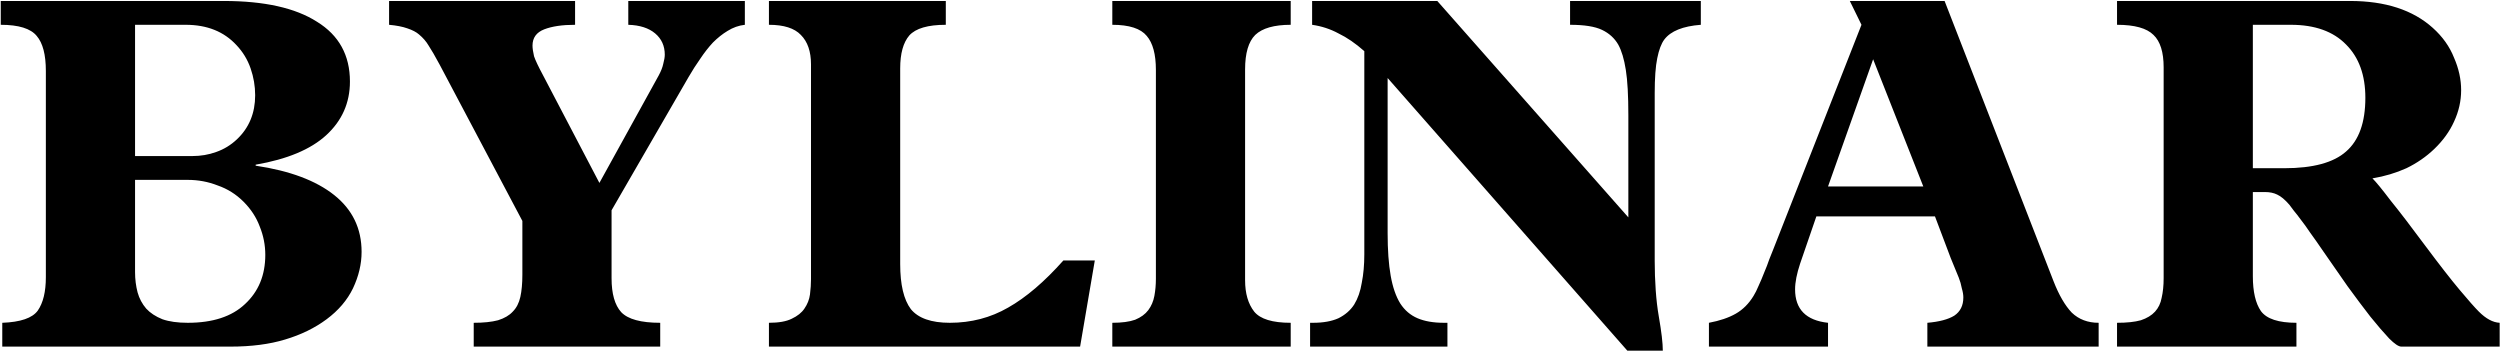 <?xml version="1.0" encoding="UTF-8"?> <svg xmlns="http://www.w3.org/2000/svg" width="1255" height="177" viewBox="0 0 1255 177" fill="none"><path d="M67.797 136.602C67.797 140.163 68.221 143.556 69.069 146.778C69.917 149.831 71.359 152.545 73.394 154.919C75.429 157.124 78.143 158.905 81.535 160.262C84.927 161.449 89.167 162.043 94.255 162.043C106.806 162.043 116.389 158.905 123.004 152.63C129.788 146.354 133.18 138.128 133.18 127.952C133.18 123.033 132.247 118.284 130.382 113.705C128.686 109.125 125.972 104.97 122.241 101.239C118.509 97.507 114.184 94.793 109.266 93.097C104.517 91.232 99.513 90.299 94.255 90.299H67.797V136.602ZM96.545 78.342C100.785 78.342 104.771 77.663 108.502 76.306C112.403 74.95 115.88 72.829 118.933 69.946C125.039 64.179 128.092 56.801 128.092 47.812C128.092 43.233 127.329 38.738 125.802 34.329C124.276 29.919 121.901 26.018 118.679 22.626C112.403 15.841 103.923 12.449 93.238 12.449H67.797V78.342H96.545ZM1.141 162.043C10.3 161.703 16.236 159.668 18.95 155.937C21.664 152.036 23.02 146.439 23.02 139.146V35.601C23.02 27.459 21.494 21.608 18.441 18.046C15.388 14.315 9.367 12.449 0.378 12.449V0.492H112.319C132.671 0.492 148.275 3.969 159.13 10.923C170.155 17.707 175.667 27.714 175.667 40.943C175.667 51.629 171.681 60.618 163.71 67.911C155.908 75.034 144.12 79.953 128.346 82.667V83.175C145.477 85.719 158.621 90.638 167.78 97.931C176.939 105.224 181.518 114.722 181.518 126.425C181.518 132.531 180.077 138.637 177.193 144.743C174.31 150.679 169.9 155.852 163.964 160.262C158.028 164.672 151.074 168.064 143.102 170.438C135.3 172.813 126.142 174 115.626 174H1.141V162.043ZM288.689 0.492V12.449C282.244 12.449 277.071 13.213 273.17 14.739C269.269 16.265 267.318 18.979 267.318 22.88C267.318 24.237 267.573 26.018 268.081 28.223C268.76 30.258 270.286 33.48 272.661 37.89L300.9 91.825L330.666 37.89C331.854 35.685 332.617 33.735 332.956 32.039C333.465 30.173 333.719 28.647 333.719 27.459C333.719 23.05 332.108 19.488 328.886 16.774C325.663 14.06 321.168 12.619 315.402 12.449V0.492H373.916V12.449C370.863 12.789 367.98 13.806 365.266 15.502C362.722 17.029 360.263 18.979 357.888 21.354C355.684 23.728 353.563 26.442 351.528 29.495C349.493 32.378 347.542 35.431 345.677 38.654L307.006 105.564V139.655C307.006 147.456 308.618 153.138 311.84 156.7C315.232 160.262 321.762 162.043 331.43 162.043V174H237.807V162.043C242.725 162.043 246.796 161.619 250.018 160.771C253.241 159.753 255.7 158.311 257.396 156.446C259.262 154.58 260.534 152.121 261.212 149.068C261.891 146.015 262.23 142.283 262.23 137.874V110.906L220.761 32.548C218.387 28.138 216.521 24.915 215.164 22.88C213.977 20.845 212.366 18.979 210.33 17.283C208.973 16.096 207.023 15.078 204.479 14.23C202.104 13.382 199.051 12.789 195.32 12.449V0.492H288.689ZM386.005 162.043C390.923 162.043 394.739 161.364 397.453 160.007C400.337 158.651 402.457 156.954 403.813 154.919C405.34 152.714 406.273 150.34 406.612 147.796C406.951 145.082 407.121 142.538 407.121 140.163V32.293C407.121 25.848 405.425 20.93 402.033 17.538C398.81 14.145 393.467 12.449 386.005 12.449V0.492H474.794V12.449C465.805 12.449 459.699 14.23 456.476 17.792C453.424 21.354 451.897 26.866 451.897 34.329V132.531C451.897 142.877 453.678 150.425 457.24 155.174C460.971 159.753 467.501 162.043 476.829 162.043C487.515 162.043 497.267 159.499 506.087 154.41C515.076 149.322 524.319 141.435 533.817 130.75H549.591L542.213 174H386.005V162.043ZM558.38 162.043C563.129 162.043 566.945 161.534 569.828 160.516C572.712 159.329 574.917 157.718 576.443 155.682C577.969 153.647 578.987 151.273 579.496 148.559C580.005 145.845 580.259 142.962 580.259 139.909V35.092C580.259 27.29 578.733 21.608 575.68 18.046C572.627 14.315 566.86 12.449 558.38 12.449V0.492H647.932V12.449C639.622 12.449 633.685 14.145 630.124 17.538C626.731 20.93 625.035 26.696 625.035 34.837V140.672C625.035 147.287 626.562 152.545 629.615 156.446C632.668 160.177 638.774 162.043 647.932 162.043V174H558.38V162.043ZM721.521 0.492L817.433 109.125V57.989C817.433 47.982 817.009 40.35 816.161 35.092C815.313 29.664 814.041 25.424 812.345 22.371C810.48 19.149 807.766 16.689 804.204 14.993C800.642 13.297 795.3 12.449 788.176 12.449V0.492H853.814V12.449C844.825 13.128 838.719 15.587 835.497 19.827C833.97 21.863 832.783 25 831.935 29.24C831.087 33.311 830.663 39.162 830.663 46.795V131.005C830.663 135.923 830.832 140.842 831.172 145.76C831.511 150.509 832.02 154.834 832.698 158.735C833.376 162.636 833.885 166.028 834.225 168.912C834.564 171.795 834.733 174.17 834.733 176.035H816.925L696.588 39.162V117.012C696.588 125.492 697.097 132.616 698.115 138.383C699.132 144.149 700.744 148.813 702.949 152.375C705.154 155.767 708.037 158.227 711.599 159.753C715.16 161.279 719.57 162.043 724.828 162.043H726.609V174H657.664V162.043H659.19C664.278 162.043 668.518 161.279 671.911 159.753C675.303 158.057 677.932 155.767 679.797 152.884C681.663 149.831 682.935 146.184 683.613 141.944C684.461 137.704 684.886 132.955 684.886 127.697V25.679C680.476 21.778 676.151 18.809 671.911 16.774C667.84 14.569 663.43 13.128 658.681 12.449V0.492H721.521ZM917.669 93.606H965.498L940.312 29.749L917.669 93.606ZM976.184 0.492L1030.88 141.181C1033.6 148.135 1036.65 153.393 1040.04 156.954C1043.6 160.347 1048.1 162.043 1053.52 162.043V174H967.534V162.043C973.47 161.534 977.965 160.347 981.017 158.481C984.07 156.446 985.597 153.393 985.597 149.322C985.597 147.965 985.342 146.439 984.834 144.743C984.494 142.877 983.986 141.096 983.307 139.4C982.629 137.704 981.272 134.397 979.237 129.478C977.371 124.56 974.742 117.606 971.35 108.616H911.818L903.677 132.277C901.981 137.365 901.133 141.69 901.133 145.252C901.133 155.258 906.645 160.855 917.669 162.043V174H857.883V162.043C863.31 161.025 867.805 159.499 871.366 157.463C874.928 155.428 877.896 152.46 880.271 148.559C881.119 147.202 881.967 145.506 882.815 143.471C883.833 141.266 884.765 139.061 885.613 136.856C886.631 134.482 887.479 132.277 888.158 130.241C889.006 128.036 889.684 126.34 890.193 125.153L934.46 12.449L928.609 0.492H976.184ZM1146.7 84.448C1161.12 84.448 1171.46 81.649 1177.74 76.052C1184.19 70.455 1187.41 61.466 1187.41 49.084C1187.41 37.721 1184.19 28.816 1177.74 22.371C1171.3 15.757 1162.05 12.449 1150.01 12.449H1130.93V84.448H1146.7ZM1179.78 0.492C1197.41 0.492 1211.24 4.987 1221.24 13.976C1226.16 18.386 1229.72 23.389 1231.93 28.986C1234.3 34.413 1235.49 39.841 1235.49 45.268C1235.49 50.696 1234.3 55.953 1231.93 61.042C1229.72 65.96 1226.42 70.54 1222.01 74.78C1217.94 78.681 1213.27 81.903 1208.02 84.448C1202.76 86.822 1197.08 88.518 1190.97 89.536C1192.84 91.401 1195.89 95.133 1200.13 100.73C1204.54 106.157 1210.39 113.789 1217.68 123.627C1224.64 132.955 1230.32 140.248 1234.73 145.506C1239.14 150.764 1242.36 154.41 1244.4 156.446C1247.96 160.007 1251.43 161.873 1254.83 162.043V174H1205.47C1204.11 174 1202.08 172.643 1199.37 169.929C1196.65 167.046 1193.51 163.4 1189.95 158.99C1186.39 154.41 1182.57 149.322 1178.5 143.725C1174.43 137.958 1170.36 132.107 1166.29 126.171C1163.75 122.439 1161.54 119.302 1159.68 116.758C1157.98 114.214 1156.45 112.093 1155.1 110.397C1153.74 108.532 1152.55 107.005 1151.54 105.818C1150.69 104.631 1149.92 103.613 1149.25 102.765C1147.04 100.221 1145.01 98.525 1143.14 97.677C1141.44 96.829 1139.41 96.405 1137.03 96.405H1130.93V138.637C1130.93 146.439 1132.29 152.29 1135 156.191C1137.88 160.092 1143.82 162.043 1152.81 162.043V174H1062.75V162.043C1067.67 162.043 1071.65 161.619 1074.7 160.771C1077.76 159.753 1080.13 158.311 1081.83 156.446C1083.52 154.58 1084.63 152.29 1085.13 149.577C1085.81 146.693 1086.15 143.386 1086.15 139.655V33.82C1086.15 26.187 1084.46 20.76 1081.06 17.538C1077.67 14.145 1071.57 12.449 1062.75 12.449V0.492H1179.78Z" fill="black"></path></svg> 